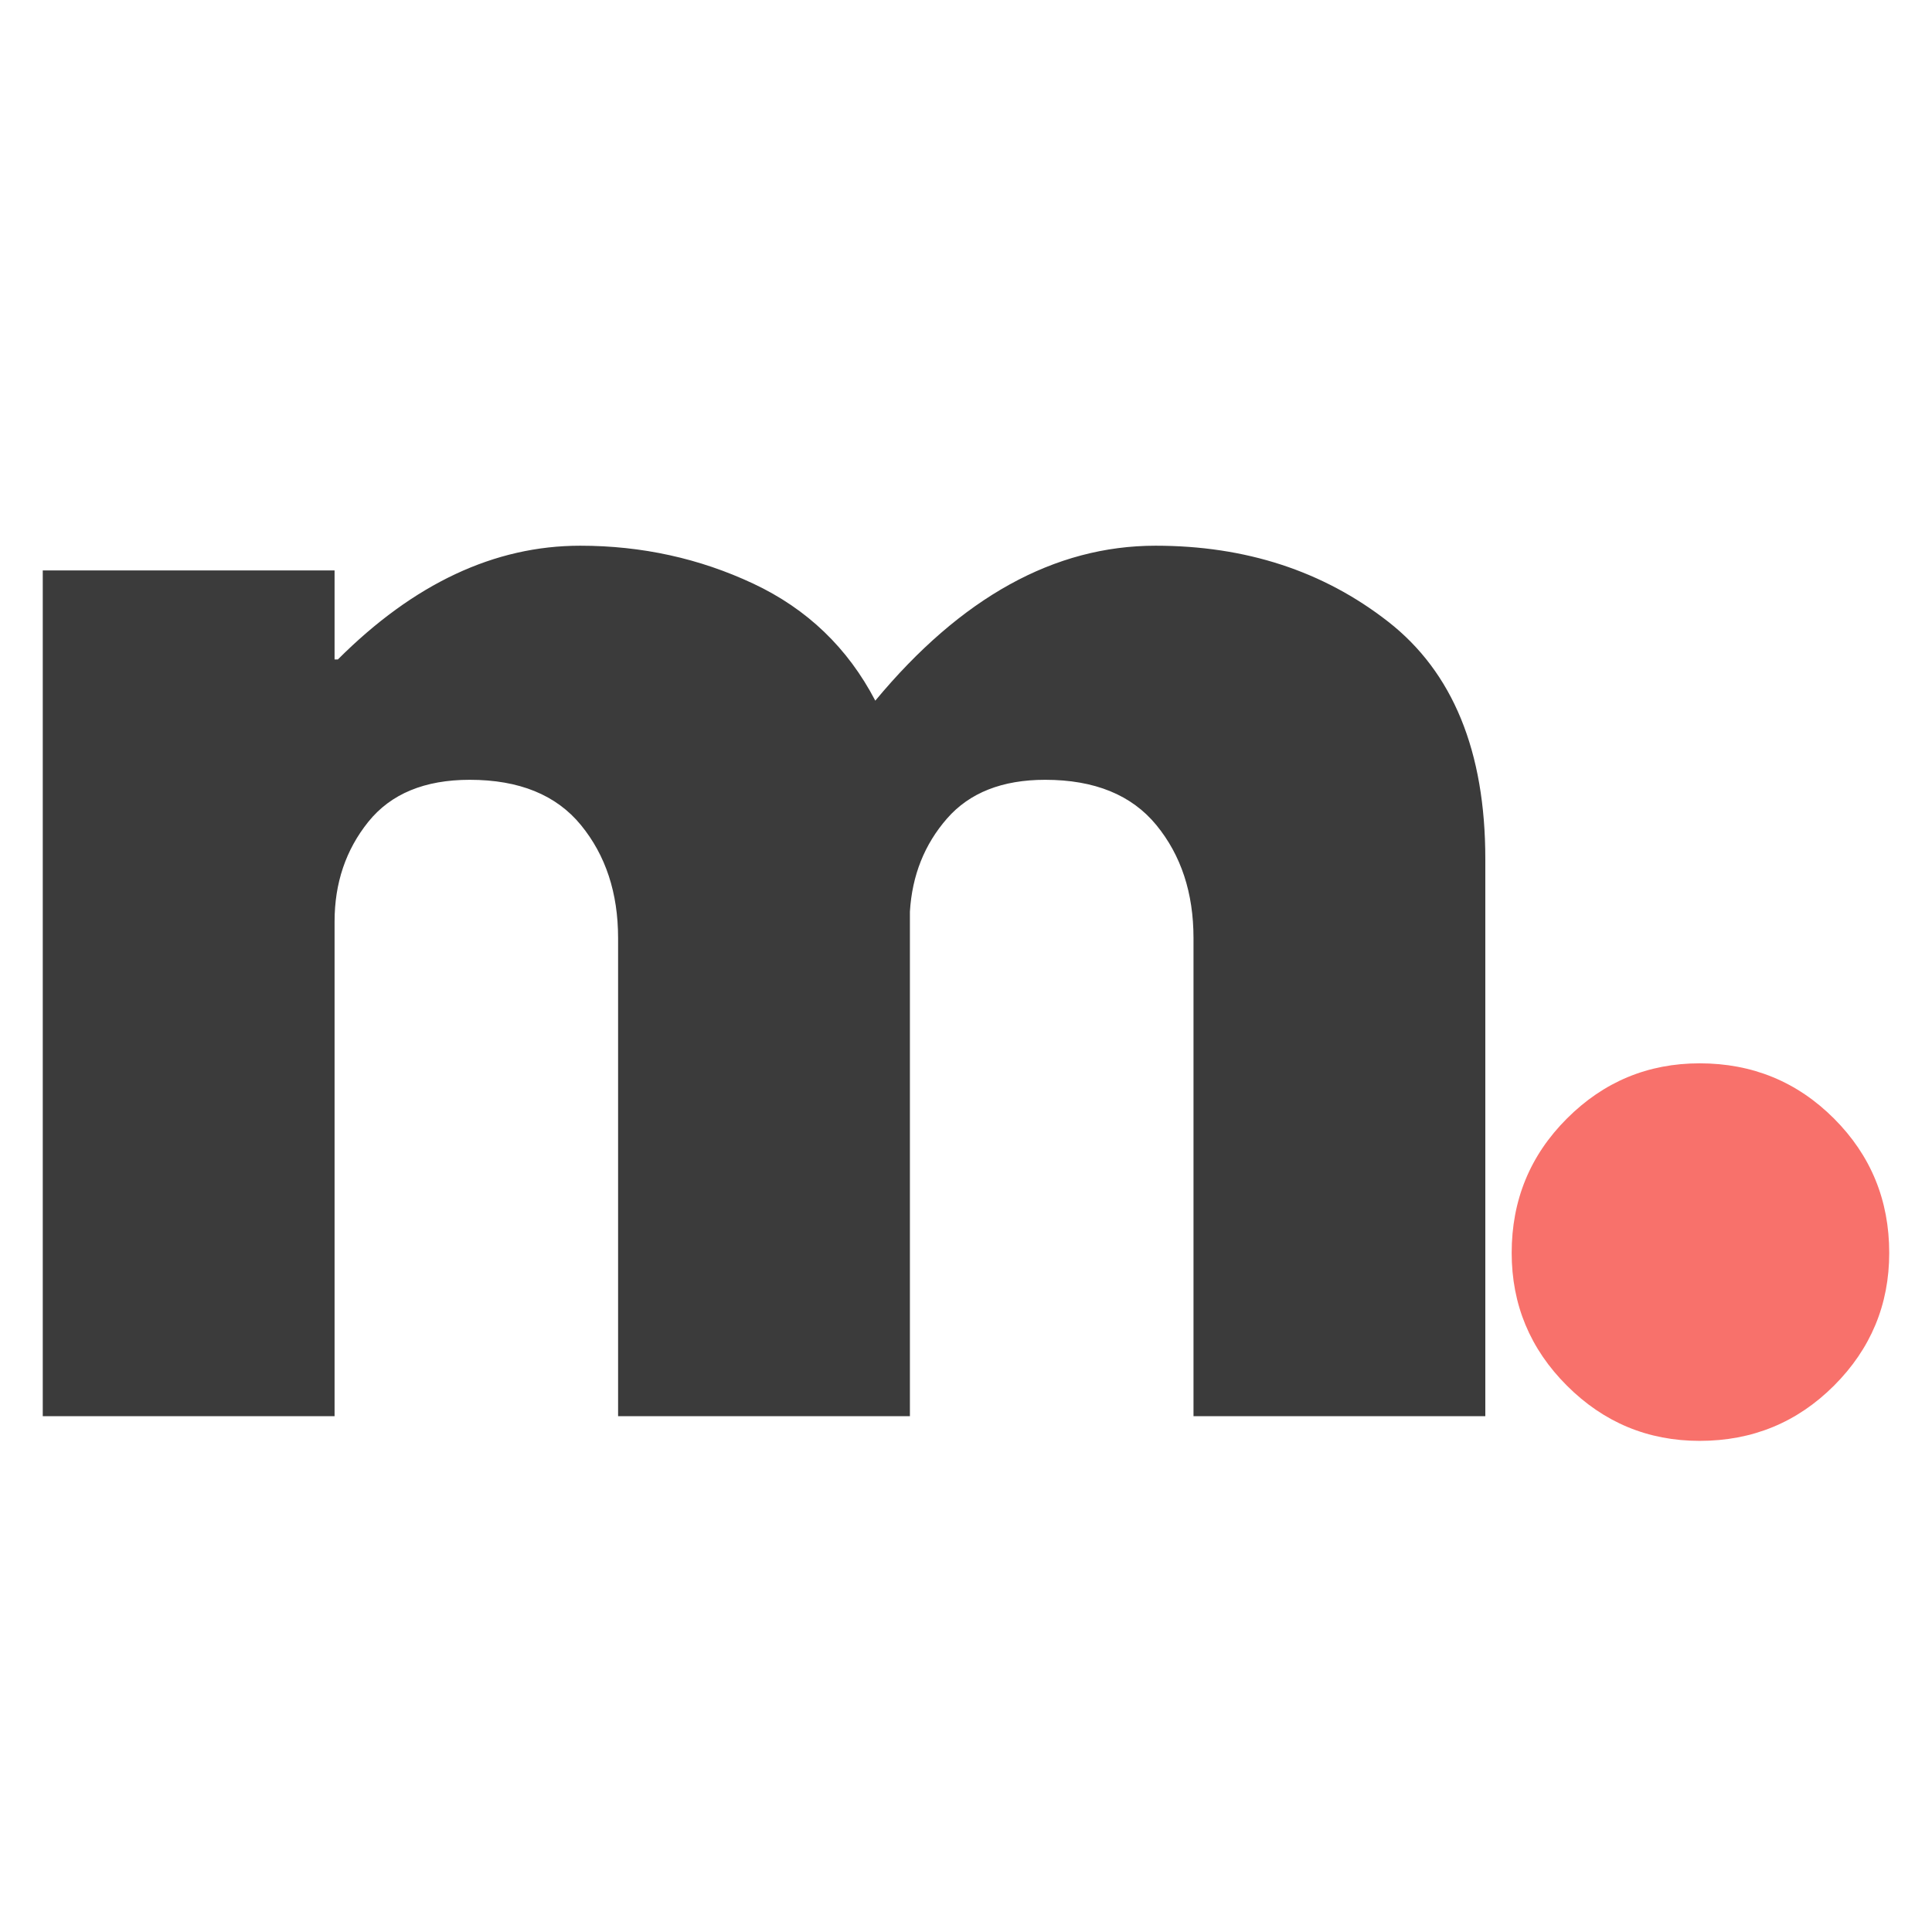 <?xml version="1.0" encoding="UTF-8"?> <svg xmlns="http://www.w3.org/2000/svg" xmlns:xlink="http://www.w3.org/1999/xlink" width="500" zoomAndPan="magnify" viewBox="0 0 375 375" height="500" preserveAspectRatio="xMidYMid meet" version="1.0"><defs><g></g></defs><g fill="#3b3b3b" fill-opacity="1"><g transform="translate(-10.904, 274.875)"><g><path d="M 19.203 0 L 19.203 -164.156 L 75.844 -164.156 L 75.844 -146.875 L 76.484 -146.875 C 91.203 -161.594 106.879 -168.953 123.516 -168.953 C 135.461 -168.953 146.66 -166.5 157.109 -161.594 C 167.566 -156.688 175.461 -149.113 180.797 -138.875 C 197.441 -158.926 215.578 -168.953 235.203 -168.953 C 252.691 -168.953 267.727 -164.047 280.312 -154.234 C 292.906 -144.422 299.203 -129.062 299.203 -108.156 L 299.203 0 L 242.562 0 L 242.562 -92.797 C 242.562 -101.547 240.16 -108.852 235.359 -114.719 C 230.555 -120.582 223.359 -123.516 213.766 -123.516 C 205.441 -123.516 199.094 -121.008 194.719 -116 C 190.344 -110.988 187.941 -104.961 187.516 -97.922 L 187.516 0 L 130.875 0 L 130.875 -92.797 C 130.875 -101.547 128.473 -108.852 123.672 -114.719 C 118.879 -120.582 111.68 -123.516 102.078 -123.516 C 93.328 -123.516 86.766 -120.797 82.391 -115.359 C 78.023 -109.922 75.844 -103.469 75.844 -96 L 75.844 0 Z M 19.203 0 "></path></g></g></g><g fill="#f8716b" fill-opacity="1"><g transform="translate(274.213, 274.875)"><g><path d="M 55.688 -68.484 C 65.926 -68.484 74.617 -64.91 81.766 -57.766 C 88.91 -50.617 92.484 -41.926 92.484 -31.688 C 92.484 -21.656 88.91 -13.066 81.766 -5.922 C 74.617 1.223 65.926 4.797 55.688 4.797 C 45.656 4.797 37.066 1.223 29.922 -5.922 C 22.773 -13.066 19.203 -21.656 19.203 -31.688 C 19.203 -41.926 22.773 -50.617 29.922 -57.766 C 37.066 -64.91 45.656 -68.484 55.688 -68.484 Z M 55.688 -68.484 "></path></g></g></g></svg> 